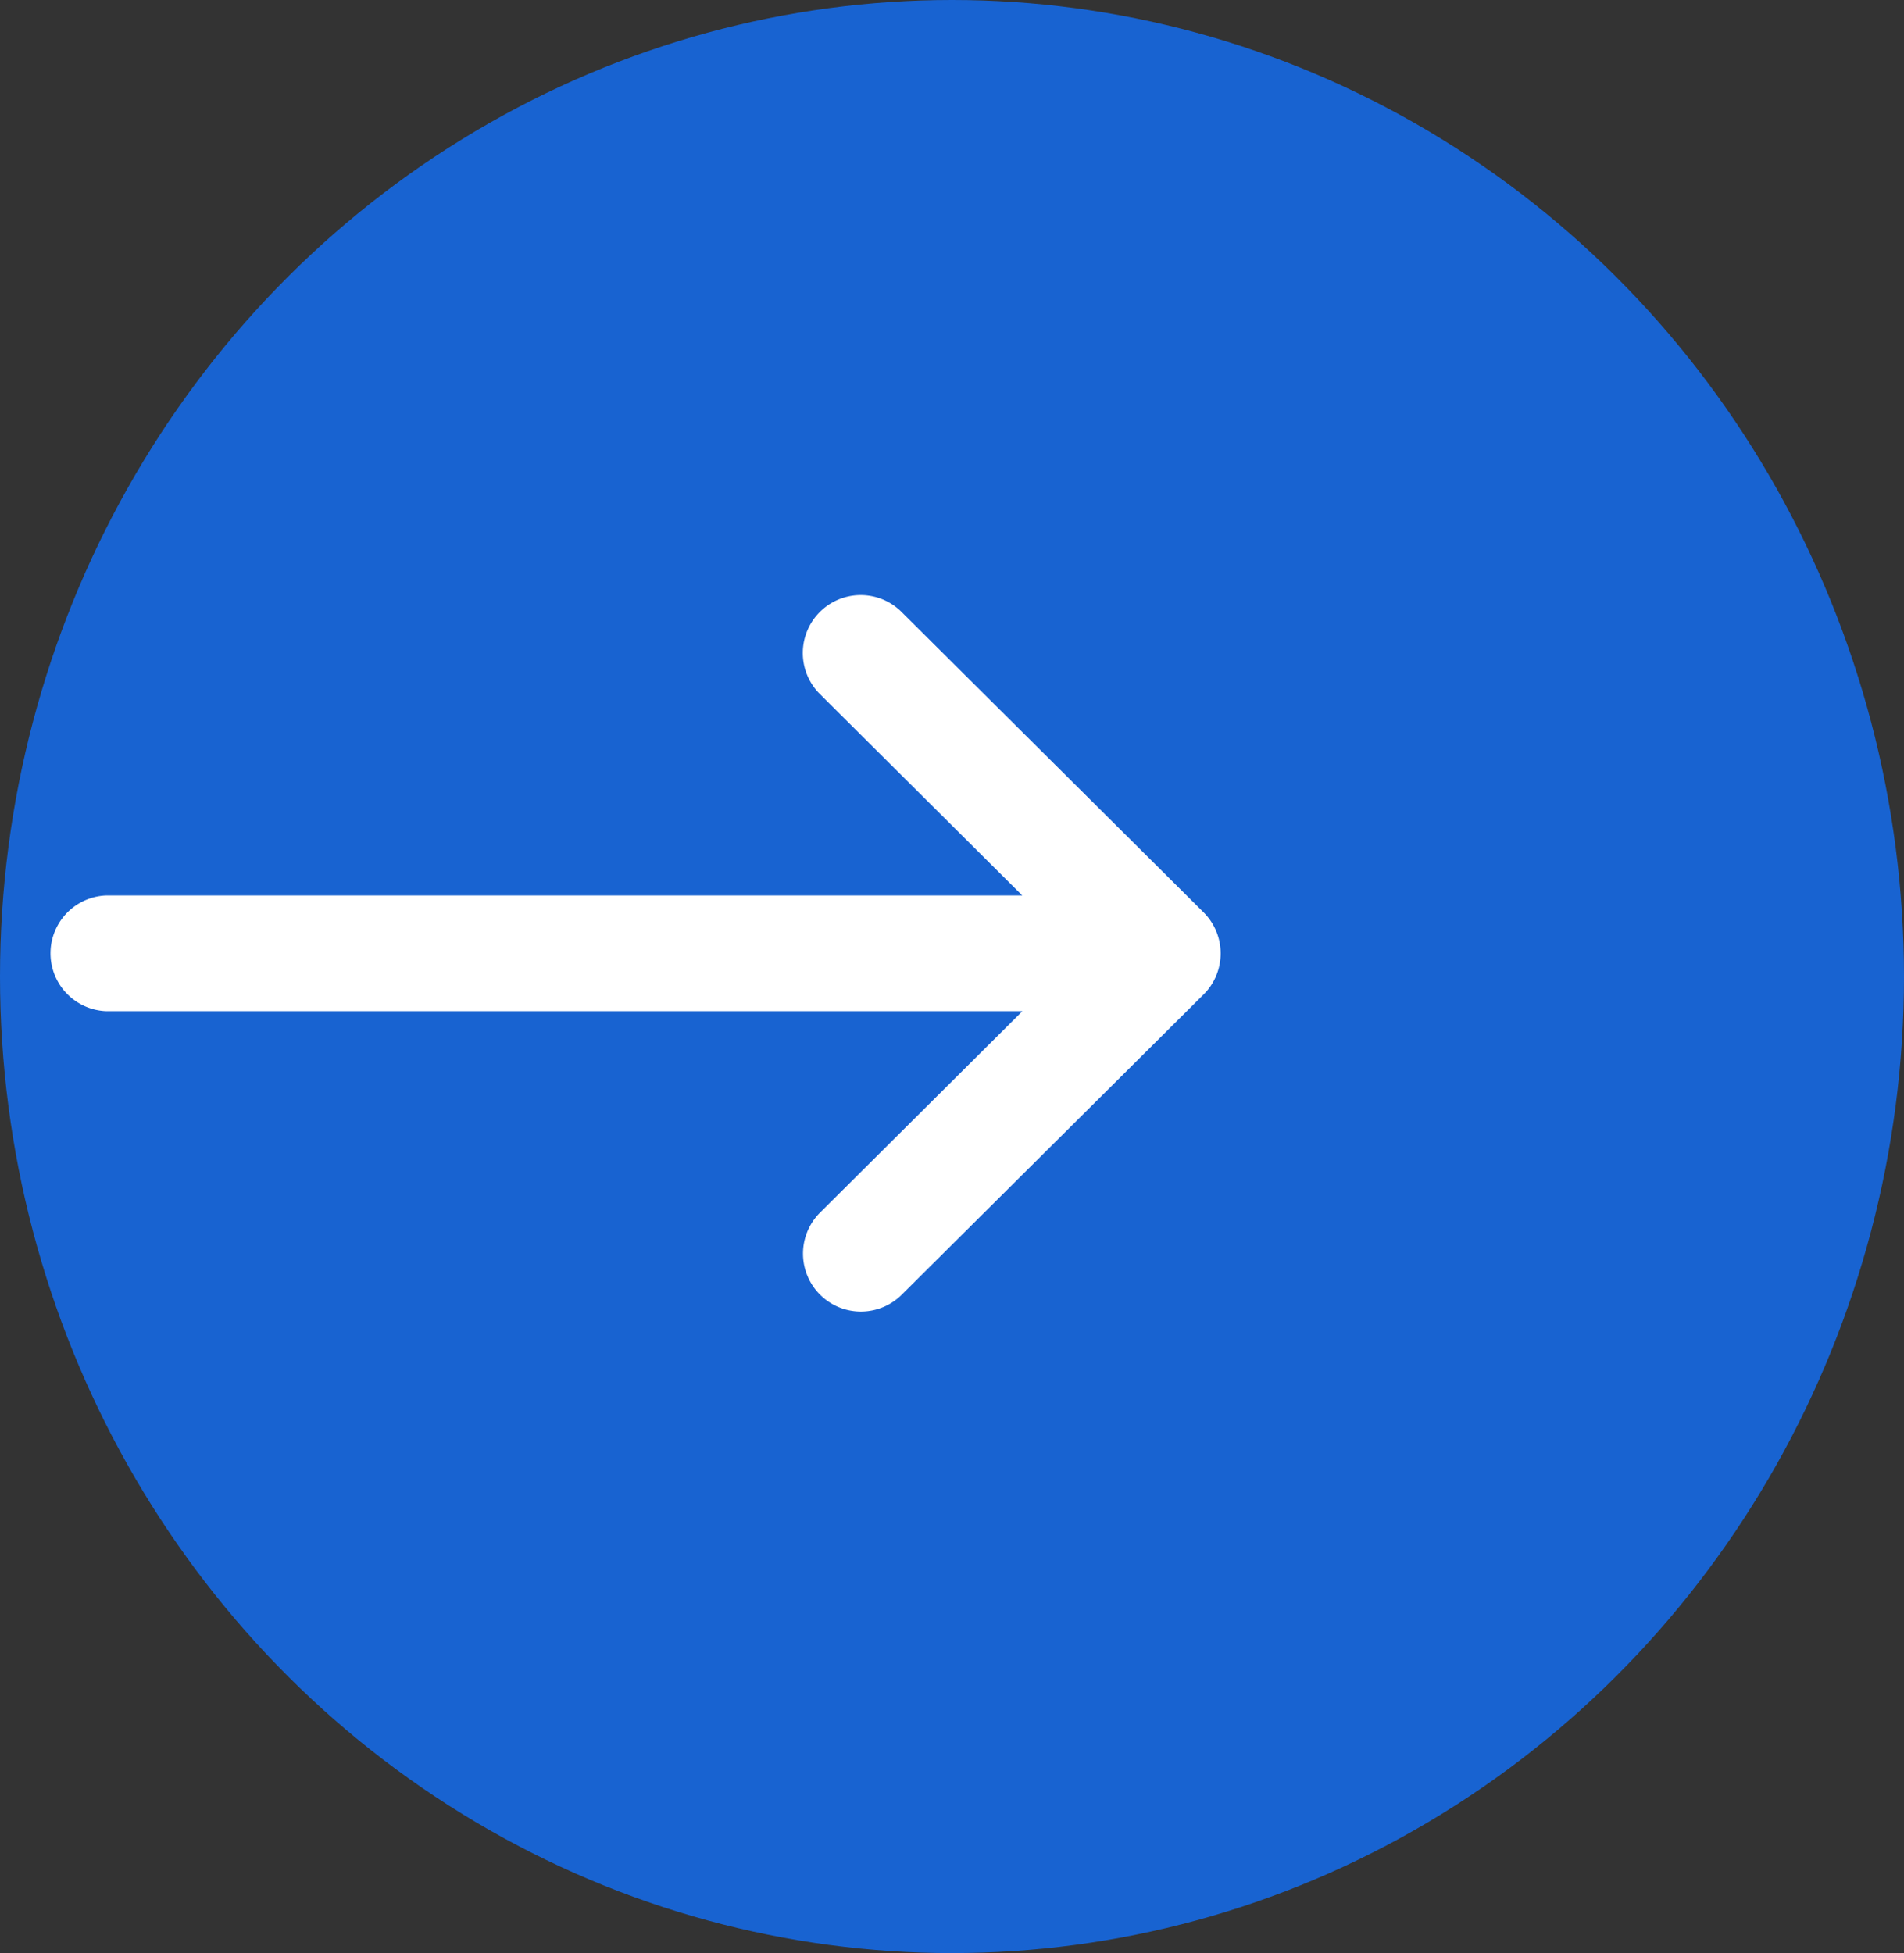 <svg xmlns="http://www.w3.org/2000/svg" width="39" height="40" viewBox="0 0 39 40"><rect x="0" y="0" width="39" height="40" fill="#333333" stroke="none"/><defs><style>.a{fill:#1863d1;}.b{fill:#fff;}</style></defs><g transform="translate(-1583 -2508)"><g transform="translate(1583 2508)"><ellipse class="a" cx="19.5" cy="20" rx="19.5" ry="20"/></g><g transform="translate(1584 2520.172)"><path class="b" d="M32.652,138.512h0l-6.2-6.165a1.186,1.186,0,0,0-1.673,1.681l4.16,4.139H10.186a1.186,1.186,0,0,0,0,2.371H28.942l-4.159,4.139a1.186,1.186,0,0,0,1.673,1.681l6.2-6.165h0A1.187,1.187,0,0,0,32.652,138.512Z" transform="translate(-9 -132)"/></g></g></svg>
